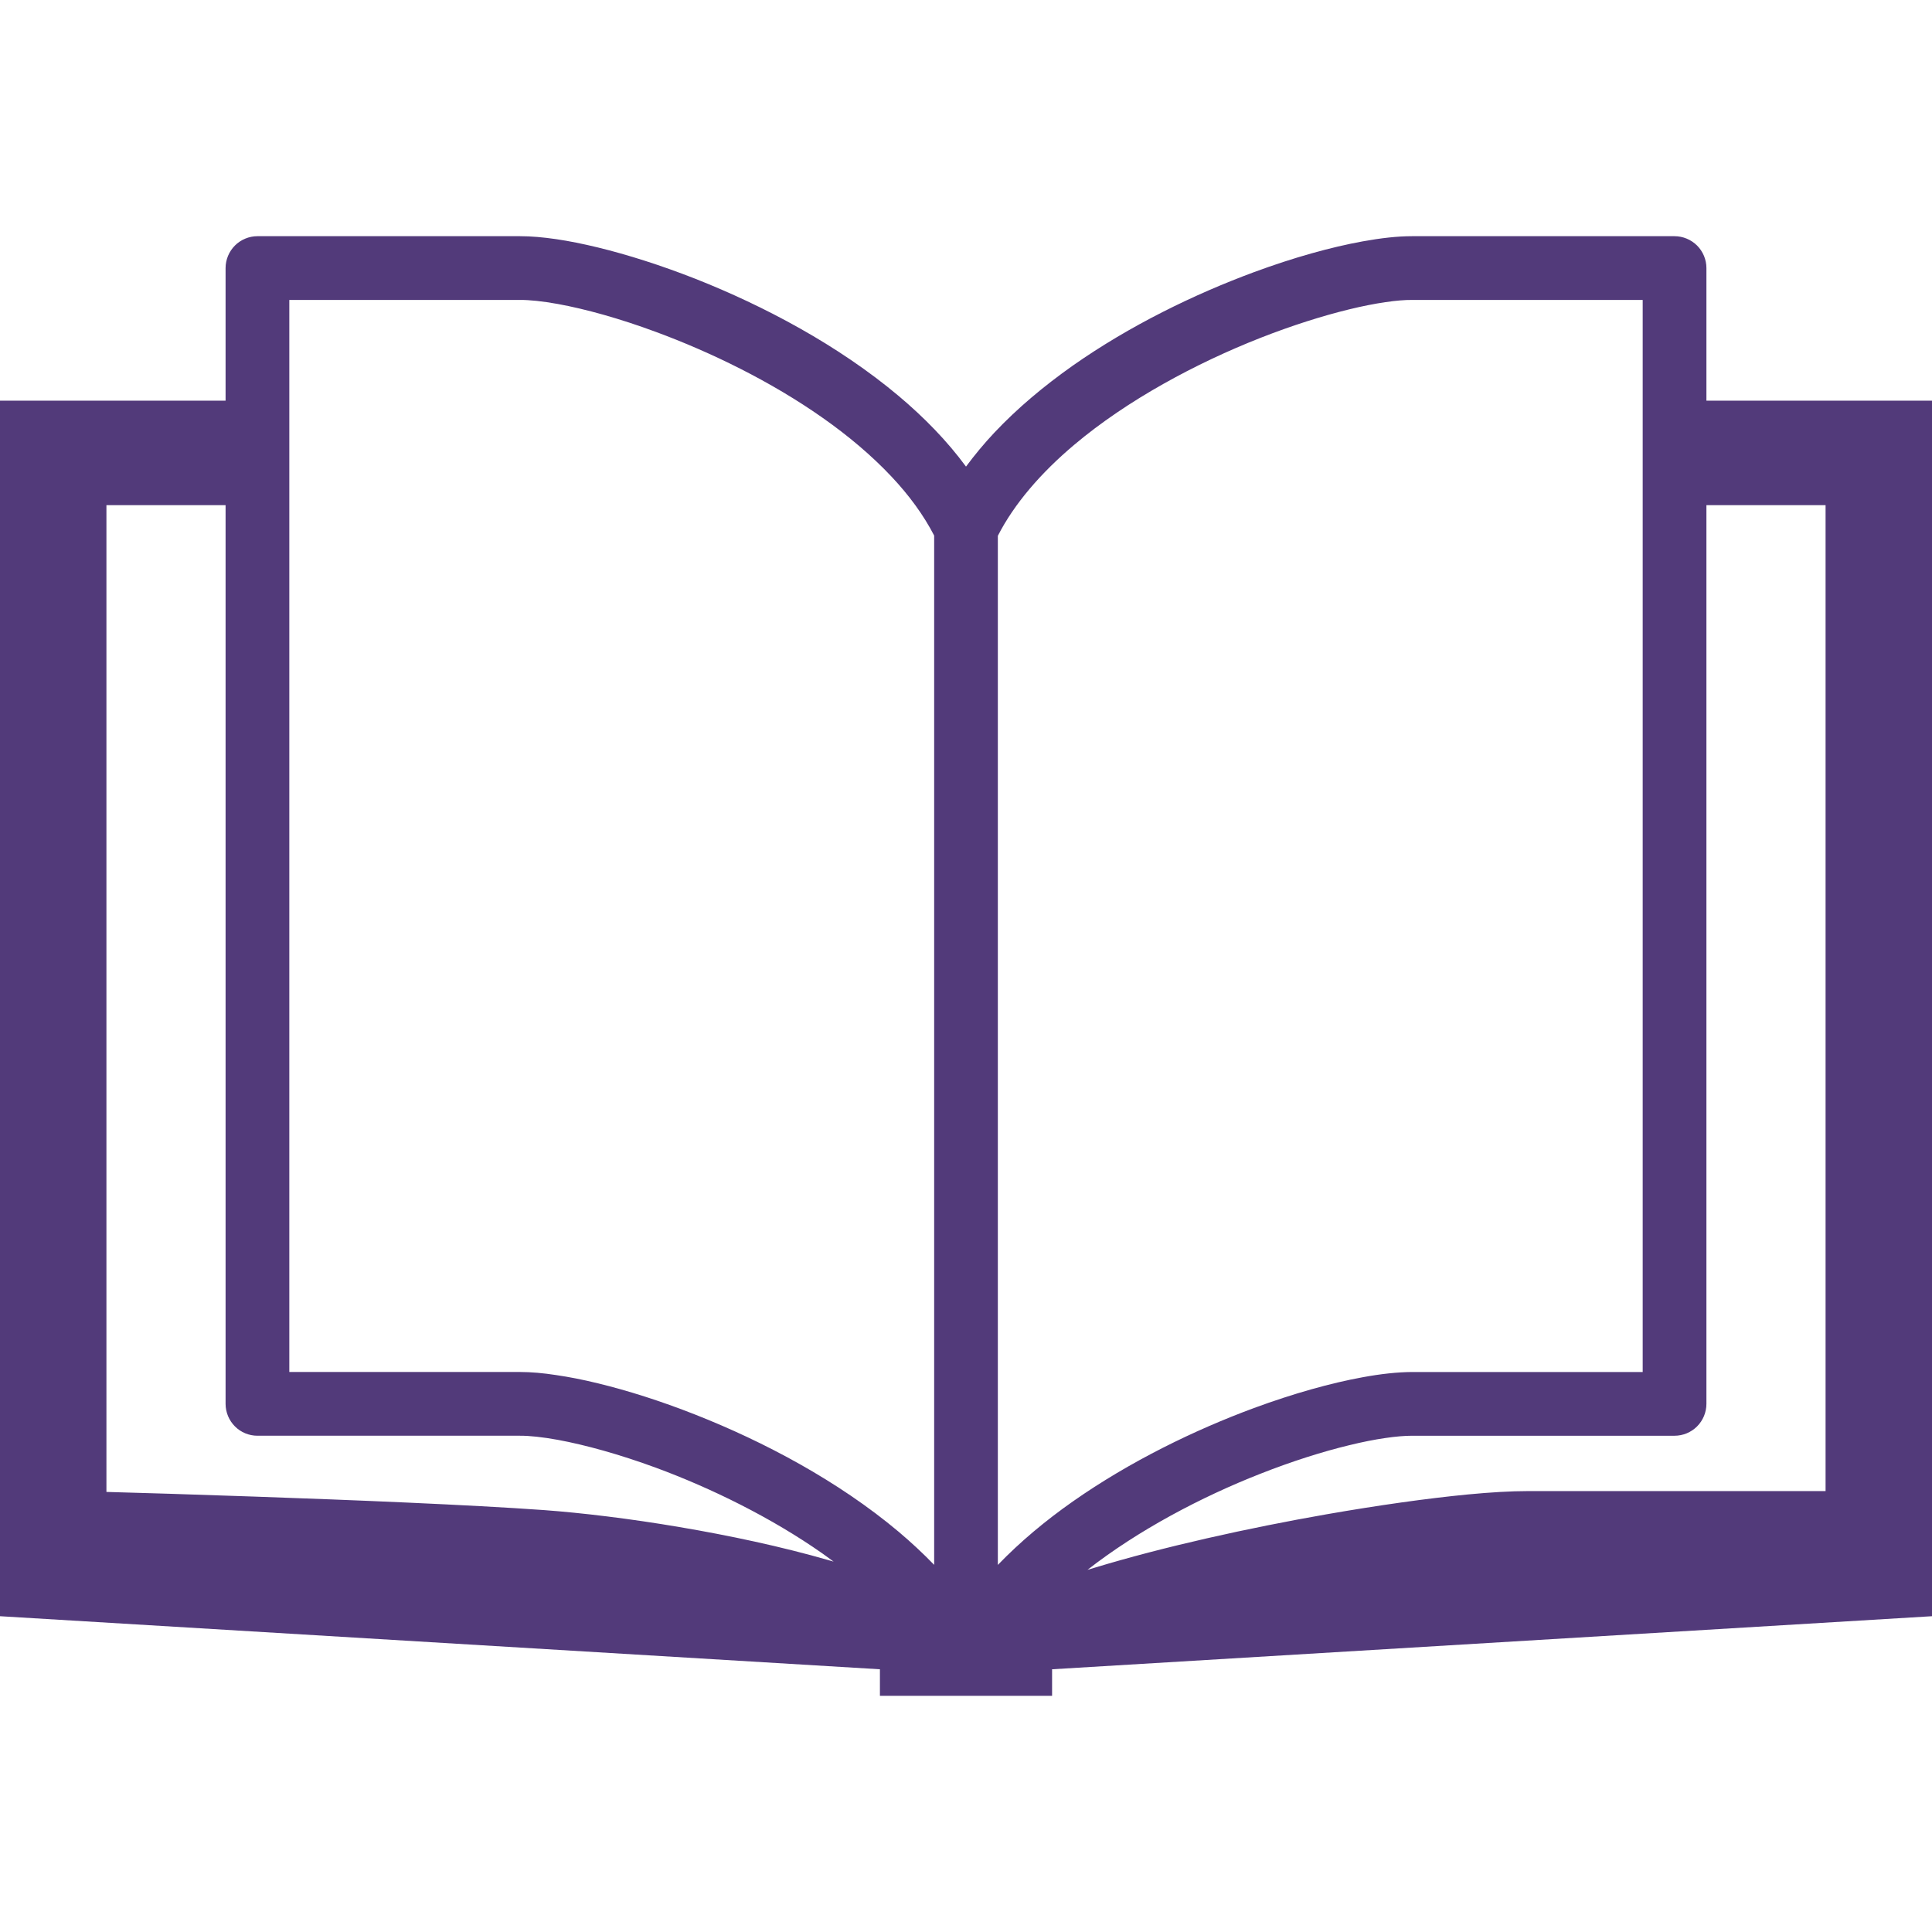 <?xml version="1.0" encoding="UTF-8"?>
<svg id="_x32_" xmlns="http://www.w3.org/2000/svg" version="1.1" viewBox="0 0 512 512">
  <!-- Generator: Adobe Illustrator 29.4.0, SVG Export Plug-In . SVG Version: 2.1.0 Build 152)  -->
  <defs>
    <style>
      .st0 {
        fill: #523a7a;
      }
    </style>
  </defs>
  <path class="st0" d="M452.219,106.188v-35.157c0-2.219-.906-4.391-2.484-5.969-1.578-1.563-3.734-2.469-5.969-2.469h-69.578c-3.906,0-8.25.5-13.078,1.375-8.422,1.531-18.297,4.281-28.797,8.156-15.75,5.828-32.859,14.125-48.031,24.781-7.563,5.344-14.656,11.25-20.813,17.797-2.688,2.859-5.172,5.859-7.469,8.953-5.016-6.828-11.125-13.063-17.844-18.719-16.031-13.469-35.688-23.875-53.938-31.078-9.125-3.578-17.906-6.359-25.781-8.281-3.938-.953-7.641-1.703-11.078-2.203-3.453-.5-6.609-.781-9.547-.781h-69.595c-2.219,0-4.391.906-5.953,2.469-1.578,1.578-2.484,3.75-2.484,5.969v35.156H0v322.125l233.188,14.063v7.031h45.625v-7.031l233.187-14.062V106.188h-59.781ZM219.719,413.5c-12.594-3.641-26.438-6.578-39.656-8.813-13.234-2.25-25.813-3.75-35.922-4.5-19.688-1.406-50.641-2.672-76.781-3.578-16.25-.578-30.609-1-39.156-1.234V133.875h31.578v238.156c0,2.25.906,4.406,2.484,5.984,1.563,1.578,3.734,2.469,5.953,2.469h69.594c2.438-.016,5.938.344,10.047,1.094,7.203,1.328,16.297,3.828,25.984,7.391,14.563,5.375,30.531,13.188,44.156,22.75,1,.719,1.969,1.422,2.922,2.125-.406-.11-.797-.25-1.203-.344ZM247.563,414.703c-2.953-3.047-6.109-5.984-9.406-8.766-16.031-13.469-35.688-23.875-53.938-31.063-9.125-3.594-17.906-6.375-25.781-8.281-3.938-.969-7.641-1.688-11.078-2.188-3.453-.531-6.609-.813-9.547-.813h-61.141V79.484h61.141c2.438-.016,5.938.328,10.047,1.078,7.203,1.313,16.297,3.813,25.984,7.406,14.563,5.375,30.531,13.156,44.156,22.75,6.813,4.781,13.031,10.031,18.219,15.547,4.734,5.016,8.578,10.297,11.344,15.672v272.766h0ZM264.438,414.719V142c4.344-8.5,11.438-16.719,20.281-24.156,14.047-11.844,32.328-21.625,49.25-28.281,8.438-3.313,16.563-5.875,23.563-7.578,3.5-.859,6.734-1.484,9.563-1.906s5.25-.609,7.094-.594h61.141v284.109h-61.141c-3.906.031-8.25.5-13.078,1.391-8.422,1.531-18.297,4.297-28.797,8.156-15.75,5.828-32.859,14.141-48.031,24.781-7.189,5.047-13.908,10.641-19.845,16.797ZM483.797,395.156h-79c-4.406,0-9.734.313-15.828.891-10.672,1.031-23.688,2.859-37.469,5.266-20.688,3.625-43.031,8.563-61.547,14.188-.609.188-1.172.359-1.766.531,13.516-10.563,30.219-19.344,45.781-25.453,8.438-3.328,16.563-5.891,23.563-7.578,3.5-.859,6.734-1.5,9.563-1.906,2.828-.422,5.25-.609,7.094-.609h69.578c2.234,0,4.391-.891,5.969-2.469s2.484-3.734,2.484-5.984v-238.158h31.578v261.281Z"/>
</svg>
